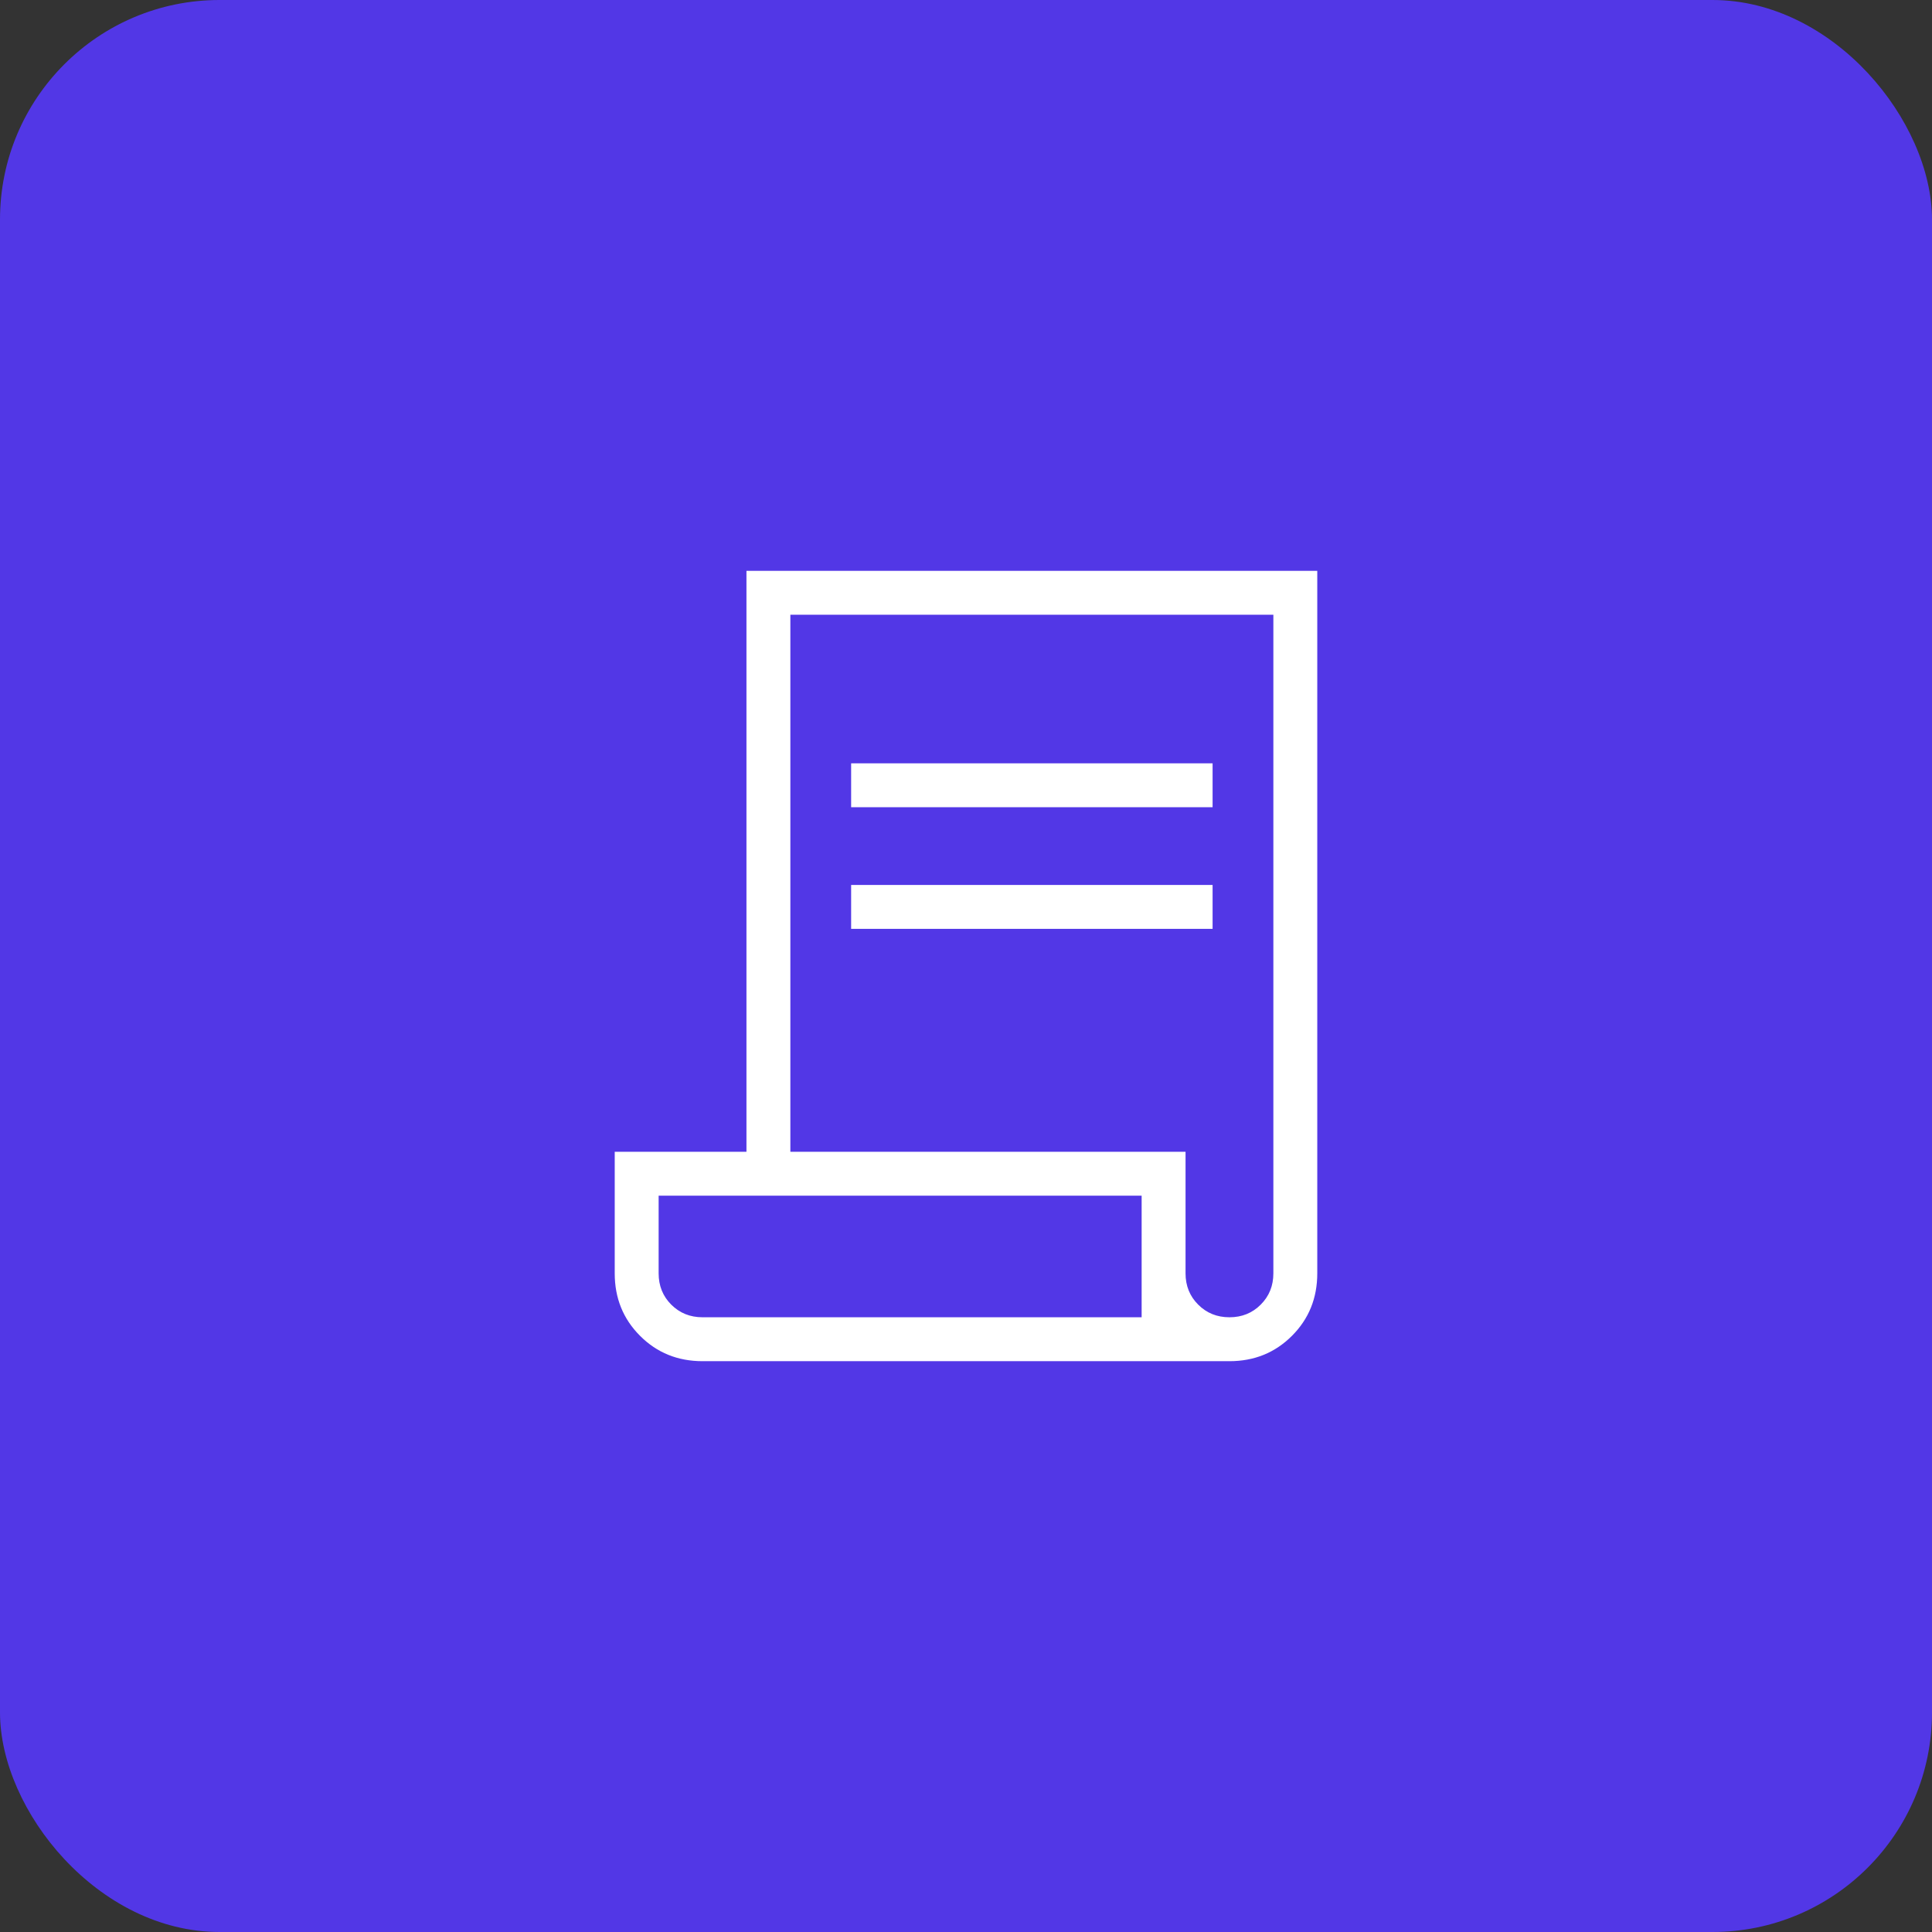 <?xml version="1.0" encoding="UTF-8"?> <svg xmlns="http://www.w3.org/2000/svg" width="44" height="44" viewBox="0 0 44 44" fill="none"><rect x="0" y="0" width="44" height="44" fill="#333333" stroke="none"/><rect width="44" height="44" rx="5" fill="#5237E6"></rect><mask id="mask0_329_398" style="mask-type:alpha" maskUnits="userSpaceOnUse" x="10" y="10" width="24" height="24"><rect x="10" y="10" width="24" height="24" fill="#D9D9D9"></rect></mask><g mask="url(#mask0_329_398)"><path d="M16 31C15.436 31 14.961 30.808 14.577 30.423C14.192 30.038 14 29.564 14 29V26.231H17V13H30V29C30 29.564 29.808 30.038 29.423 30.423C29.038 30.808 28.564 31 28 31H16ZM28 30C28.283 30 28.521 29.904 28.712 29.712C28.904 29.521 29 29.283 29 29V14H18V26.231H27V29C27 29.283 27.096 29.521 27.288 29.712C27.479 29.904 27.717 30 28 30ZM19.384 18.384V17.384H27.616V18.384H19.384ZM19.384 21.154V20.154H27.616V21.154H19.384ZM16 30H26V27.231H15V29C15 29.283 15.096 29.521 15.287 29.712C15.479 29.904 15.717 30 16 30ZM16 30H15H26H16Z" fill="white"></path></g></svg> 